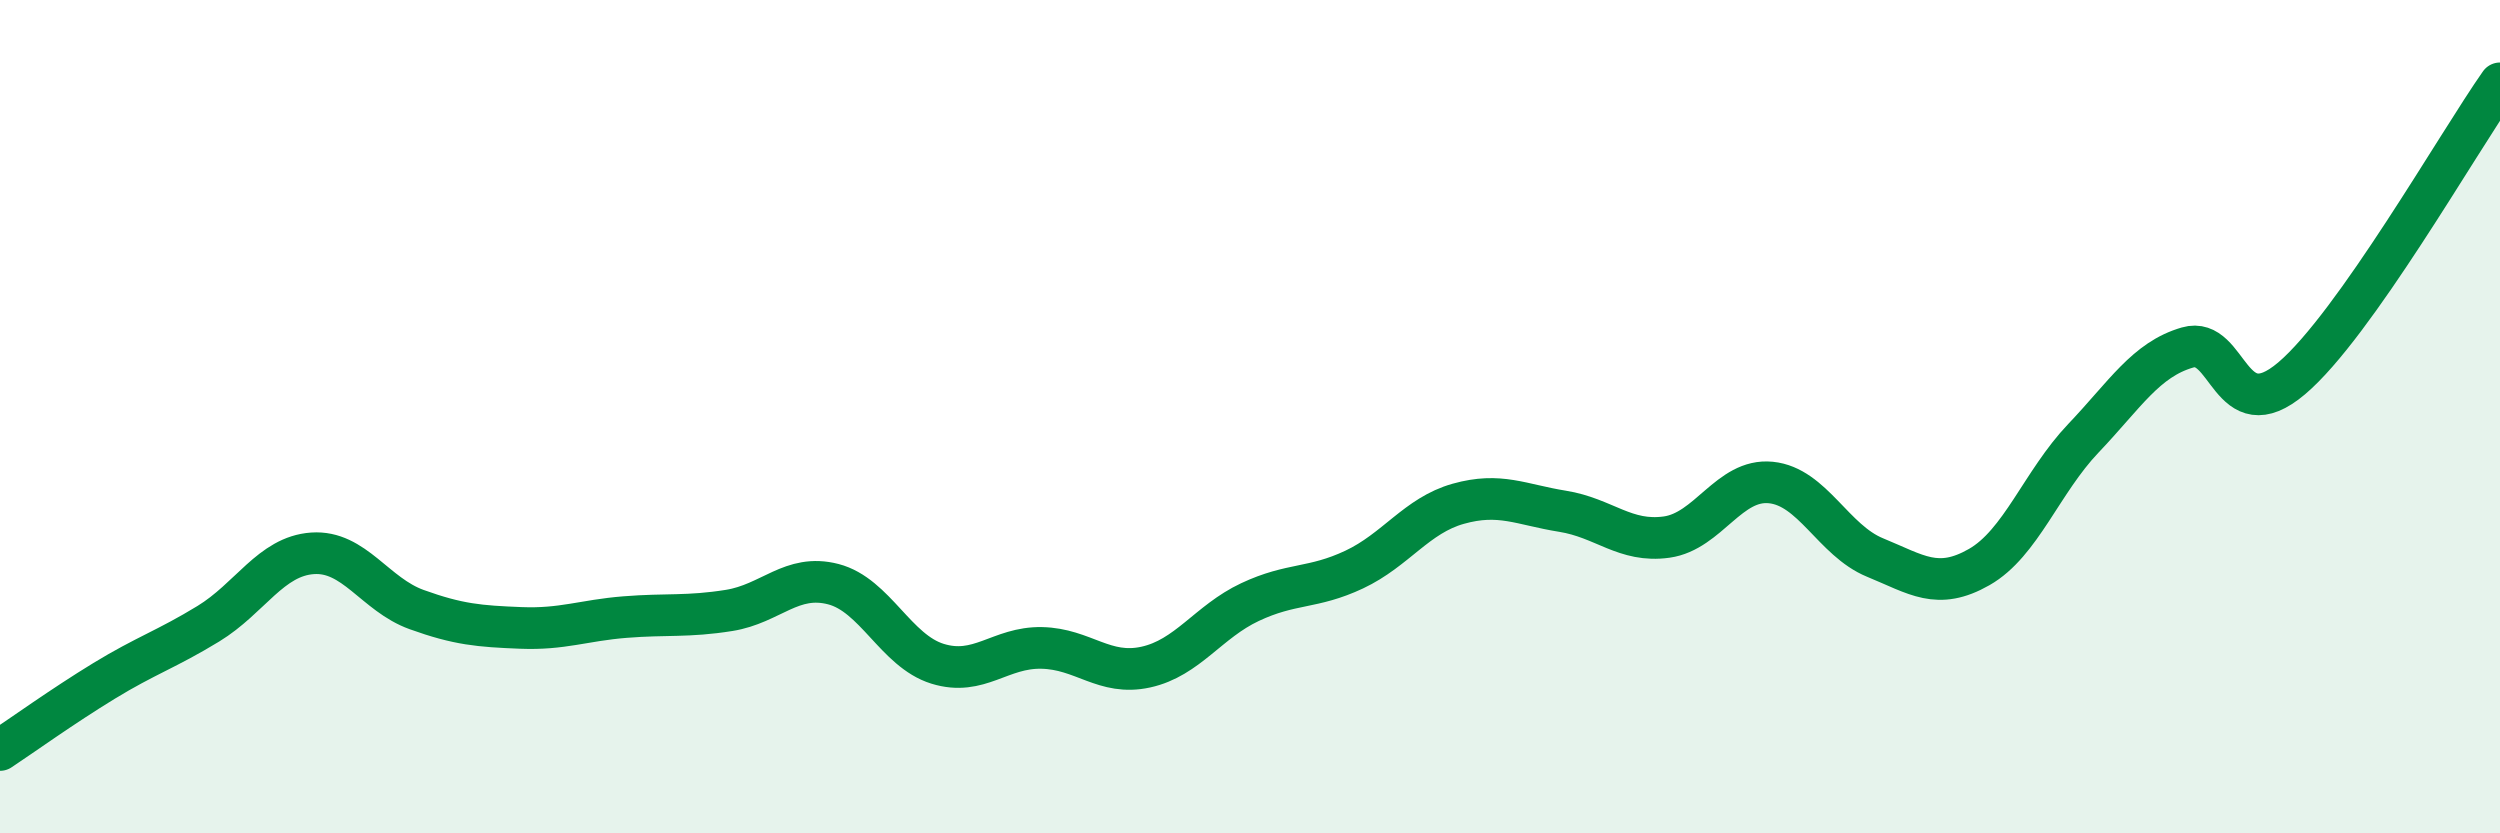 
    <svg width="60" height="20" viewBox="0 0 60 20" xmlns="http://www.w3.org/2000/svg">
      <path
        d="M 0,18 C 0.5,17.67 1.5,16.95 2.5,16.34 C 3.5,15.73 4,15.58 5,14.97 C 6,14.36 6.5,13.35 7.5,13.28 C 8.5,13.21 9,14.27 10,14.63 C 11,14.99 11.5,15.03 12.5,15.07 C 13.5,15.11 14,14.89 15,14.81 C 16,14.73 16.5,14.81 17.5,14.65 C 18.5,14.49 19,13.76 20,14.02 C 21,14.28 21.5,15.62 22.5,15.93 C 23.5,16.24 24,15.53 25,15.55 C 26,15.57 26.5,16.23 27.5,16.01 C 28.5,15.79 29,14.92 30,14.45 C 31,13.98 31.5,14.14 32.5,13.67 C 33.5,13.2 34,12.37 35,12.09 C 36,11.81 36.5,12.11 37.5,12.27 C 38.5,12.43 39,13.03 40,12.89 C 41,12.75 41.5,11.48 42.5,11.58 C 43.5,11.68 44,12.97 45,13.38 C 46,13.79 46.5,14.18 47.5,13.61 C 48.5,13.04 49,11.57 50,10.52 C 51,9.47 51.5,8.63 52.5,8.34 C 53.5,8.05 53.5,10.35 55,9.08 C 56.5,7.81 59,3.42 60,2L60 20L0 20Z"
        fill="#008740"
        opacity="0.1"
        stroke-linecap="round"
        stroke-linejoin="round"
      />
      <path
        d="M 0,18 C 0.5,17.67 1.5,16.95 2.5,16.34 C 3.5,15.73 4,15.58 5,14.97 C 6,14.36 6.5,13.35 7.5,13.28 C 8.5,13.21 9,14.27 10,14.63 C 11,14.99 11.5,15.03 12.5,15.07 C 13.5,15.11 14,14.89 15,14.81 C 16,14.73 16.5,14.81 17.5,14.65 C 18.5,14.49 19,13.76 20,14.02 C 21,14.28 21.5,15.62 22.5,15.93 C 23.5,16.24 24,15.53 25,15.55 C 26,15.57 26.5,16.23 27.5,16.01 C 28.5,15.79 29,14.92 30,14.45 C 31,13.98 31.5,14.14 32.5,13.67 C 33.5,13.2 34,12.37 35,12.09 C 36,11.81 36.5,12.11 37.5,12.27 C 38.5,12.43 39,13.03 40,12.89 C 41,12.75 41.5,11.48 42.5,11.58 C 43.5,11.68 44,12.97 45,13.38 C 46,13.79 46.5,14.18 47.5,13.61 C 48.5,13.04 49,11.57 50,10.52 C 51,9.47 51.5,8.63 52.5,8.34 C 53.5,8.05 53.5,10.35 55,9.08 C 56.5,7.81 59,3.42 60,2"
        stroke="#008740"
        stroke-width="1"
        fill="none"
        stroke-linecap="round"
        stroke-linejoin="round"
      />
    </svg>
  